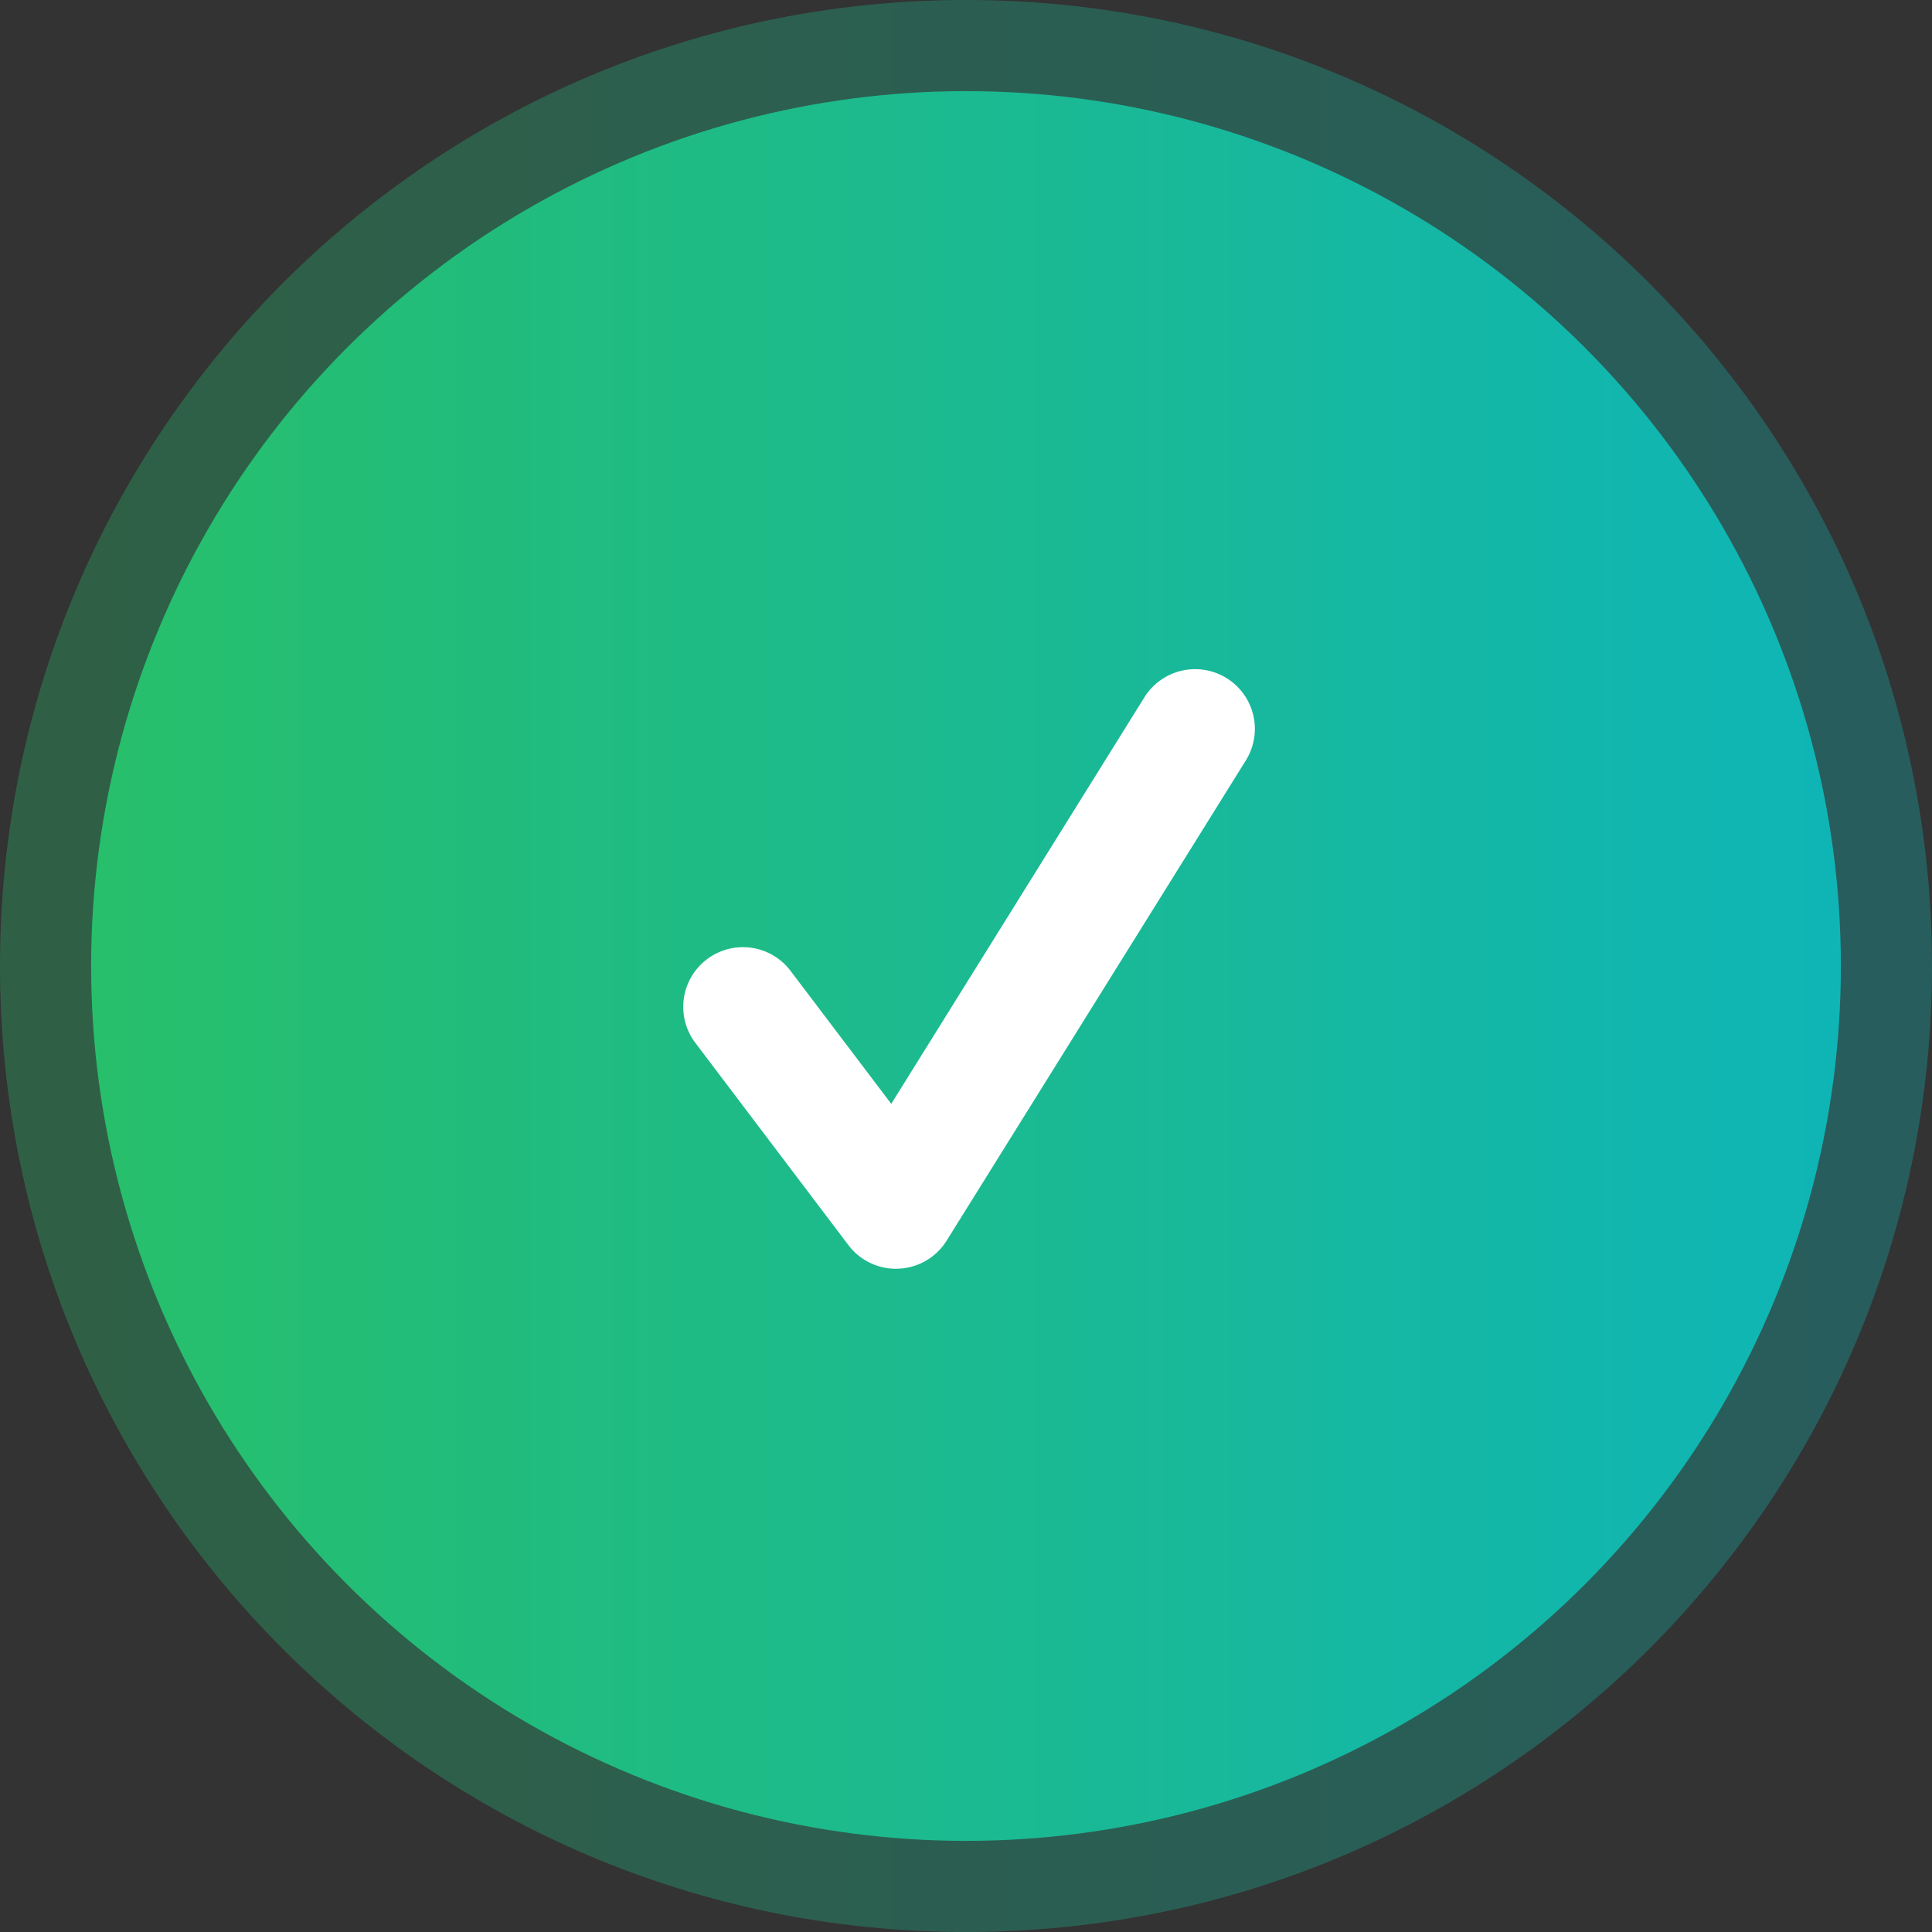 <?xml version="1.0" encoding="UTF-8"?> <svg xmlns="http://www.w3.org/2000/svg" width="132" height="132" fill="none"><rect width="100%" height="100%" fill="#333333" stroke="none"/> <path d="M132 66c0 36.451-29.549 66-66 66-36.45 0-66-29.549-66-66C0 29.55 29.55 0 66 0c36.451 0 66 29.55 66 66Z" fill="url(#a)" fill-opacity=".25"></path> <circle cx="66" cy="66" r="59.774" fill="url(#b)" fill-opacity=".7"></circle> <path d="M61.215 86.686a4.07 4.07 0 0 1-3.251-1.618L47.508 71.252a4.073 4.073 0 0 1 .79-5.709 4.074 4.074 0 0 1 5.715.79l6.88 9.084 17.298-27.778a4.085 4.085 0 0 1 5.622-1.302 4.076 4.076 0 0 1 1.305 5.619L64.68 84.76a4.068 4.068 0 0 1-3.278 1.92c-.064.005-.122.005-.187.005Z" fill="#fff"></path> <defs> <linearGradient id="a" x1="0" y1="66" x2="132" y2="66" gradientUnits="userSpaceOnUse"> <stop stop-color="#24E87B"></stop> <stop offset="1" stop-color="#04DBDD"></stop> </linearGradient> <linearGradient id="b" x1="6.226" y1="66" x2="125.773" y2="66" gradientUnits="userSpaceOnUse"> <stop stop-color="#24E87B"></stop> <stop offset="1" stop-color="#04DBDD"></stop> </linearGradient> </defs> </svg> 